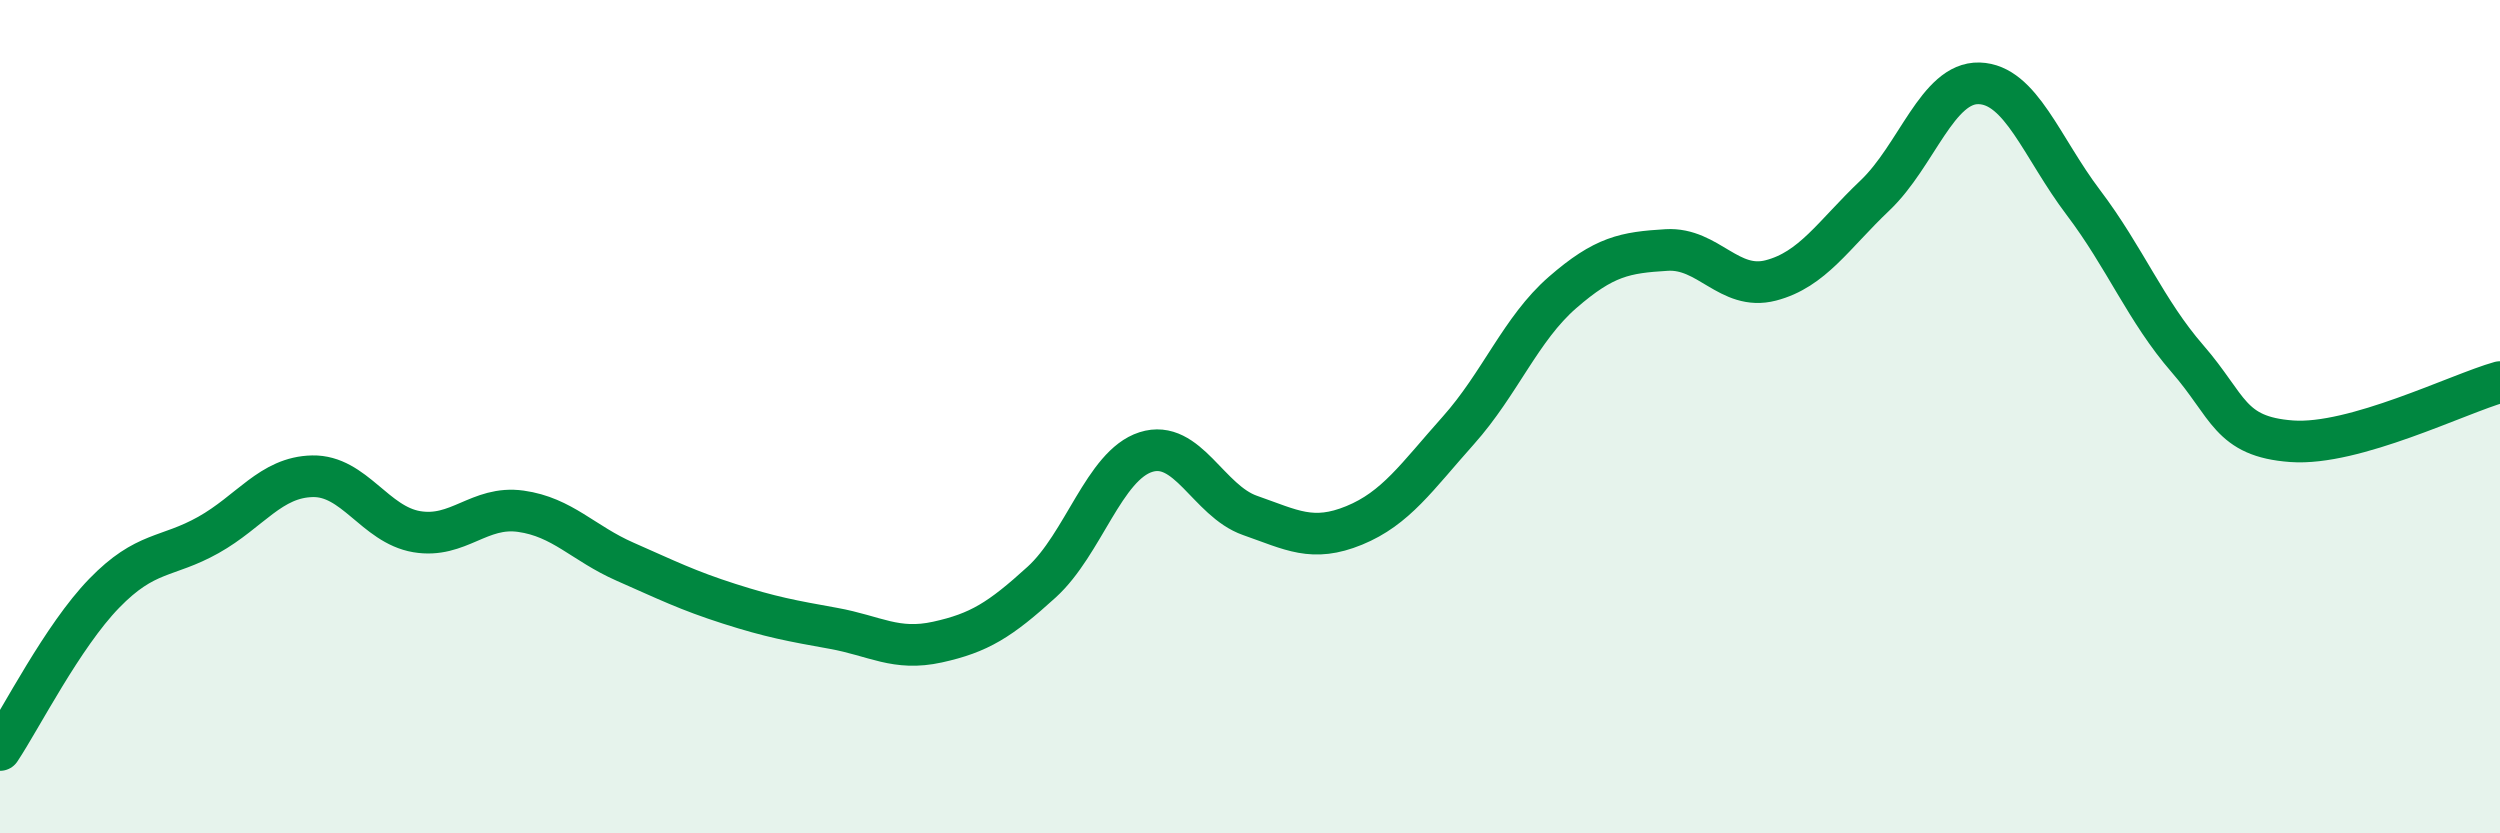 
    <svg width="60" height="20" viewBox="0 0 60 20" xmlns="http://www.w3.org/2000/svg">
      <path
        d="M 0,18 C 0.5,17.25 1.5,15.27 2.5,14.24 C 3.5,13.21 4,13.4 5,12.84 C 6,12.28 6.5,11.45 7.5,11.43 C 8.5,11.41 9,12.59 10,12.76 C 11,12.93 11.5,12.13 12.5,12.27 C 13.5,12.41 14,13.04 15,13.48 C 16,13.92 16.5,14.17 17.5,14.49 C 18.5,14.81 19,14.9 20,15.08 C 21,15.26 21.5,15.63 22.5,15.41 C 23.5,15.19 24,14.88 25,13.97 C 26,13.06 26.5,11.17 27.5,10.85 C 28.5,10.53 29,12.02 30,12.37 C 31,12.72 31.5,13.02 32.5,12.61 C 33.5,12.2 34,11.45 35,10.33 C 36,9.21 36.5,7.89 37.5,7.02 C 38.5,6.15 39,6.06 40,6 C 41,5.94 41.5,6.99 42.5,6.73 C 43.5,6.47 44,5.64 45,4.69 C 46,3.74 46.5,1.97 47.5,2 C 48.5,2.03 49,3.54 50,4.86 C 51,6.18 51.5,7.46 52.5,8.61 C 53.5,9.76 53.5,10.48 55,10.59 C 56.5,10.7 59,9.45 60,9.17L60 20L0 20Z"
        fill="#008740"
        opacity="0.1"
        stroke-linecap="round"
        stroke-linejoin="round"
      />
      <path
        d="M 0,18 C 0.5,17.25 1.5,15.27 2.5,14.24 C 3.5,13.21 4,13.4 5,12.84 C 6,12.28 6.5,11.45 7.5,11.43 C 8.5,11.41 9,12.59 10,12.76 C 11,12.93 11.5,12.13 12.5,12.27 C 13.5,12.41 14,13.04 15,13.48 C 16,13.92 16.5,14.17 17.5,14.49 C 18.5,14.81 19,14.9 20,15.08 C 21,15.26 21.5,15.63 22.5,15.41 C 23.5,15.19 24,14.88 25,13.97 C 26,13.06 26.5,11.17 27.5,10.85 C 28.5,10.53 29,12.02 30,12.37 C 31,12.72 31.5,13.02 32.5,12.61 C 33.5,12.2 34,11.45 35,10.33 C 36,9.21 36.5,7.89 37.5,7.02 C 38.5,6.15 39,6.06 40,6 C 41,5.94 41.5,6.99 42.5,6.73 C 43.5,6.47 44,5.64 45,4.69 C 46,3.74 46.5,1.97 47.5,2 C 48.5,2.03 49,3.54 50,4.86 C 51,6.18 51.5,7.46 52.5,8.61 C 53.5,9.76 53.5,10.48 55,10.59 C 56.5,10.7 59,9.45 60,9.17"
        stroke="#008740"
        stroke-width="1"
        fill="none"
        stroke-linecap="round"
        stroke-linejoin="round"
      />
    </svg>
  
